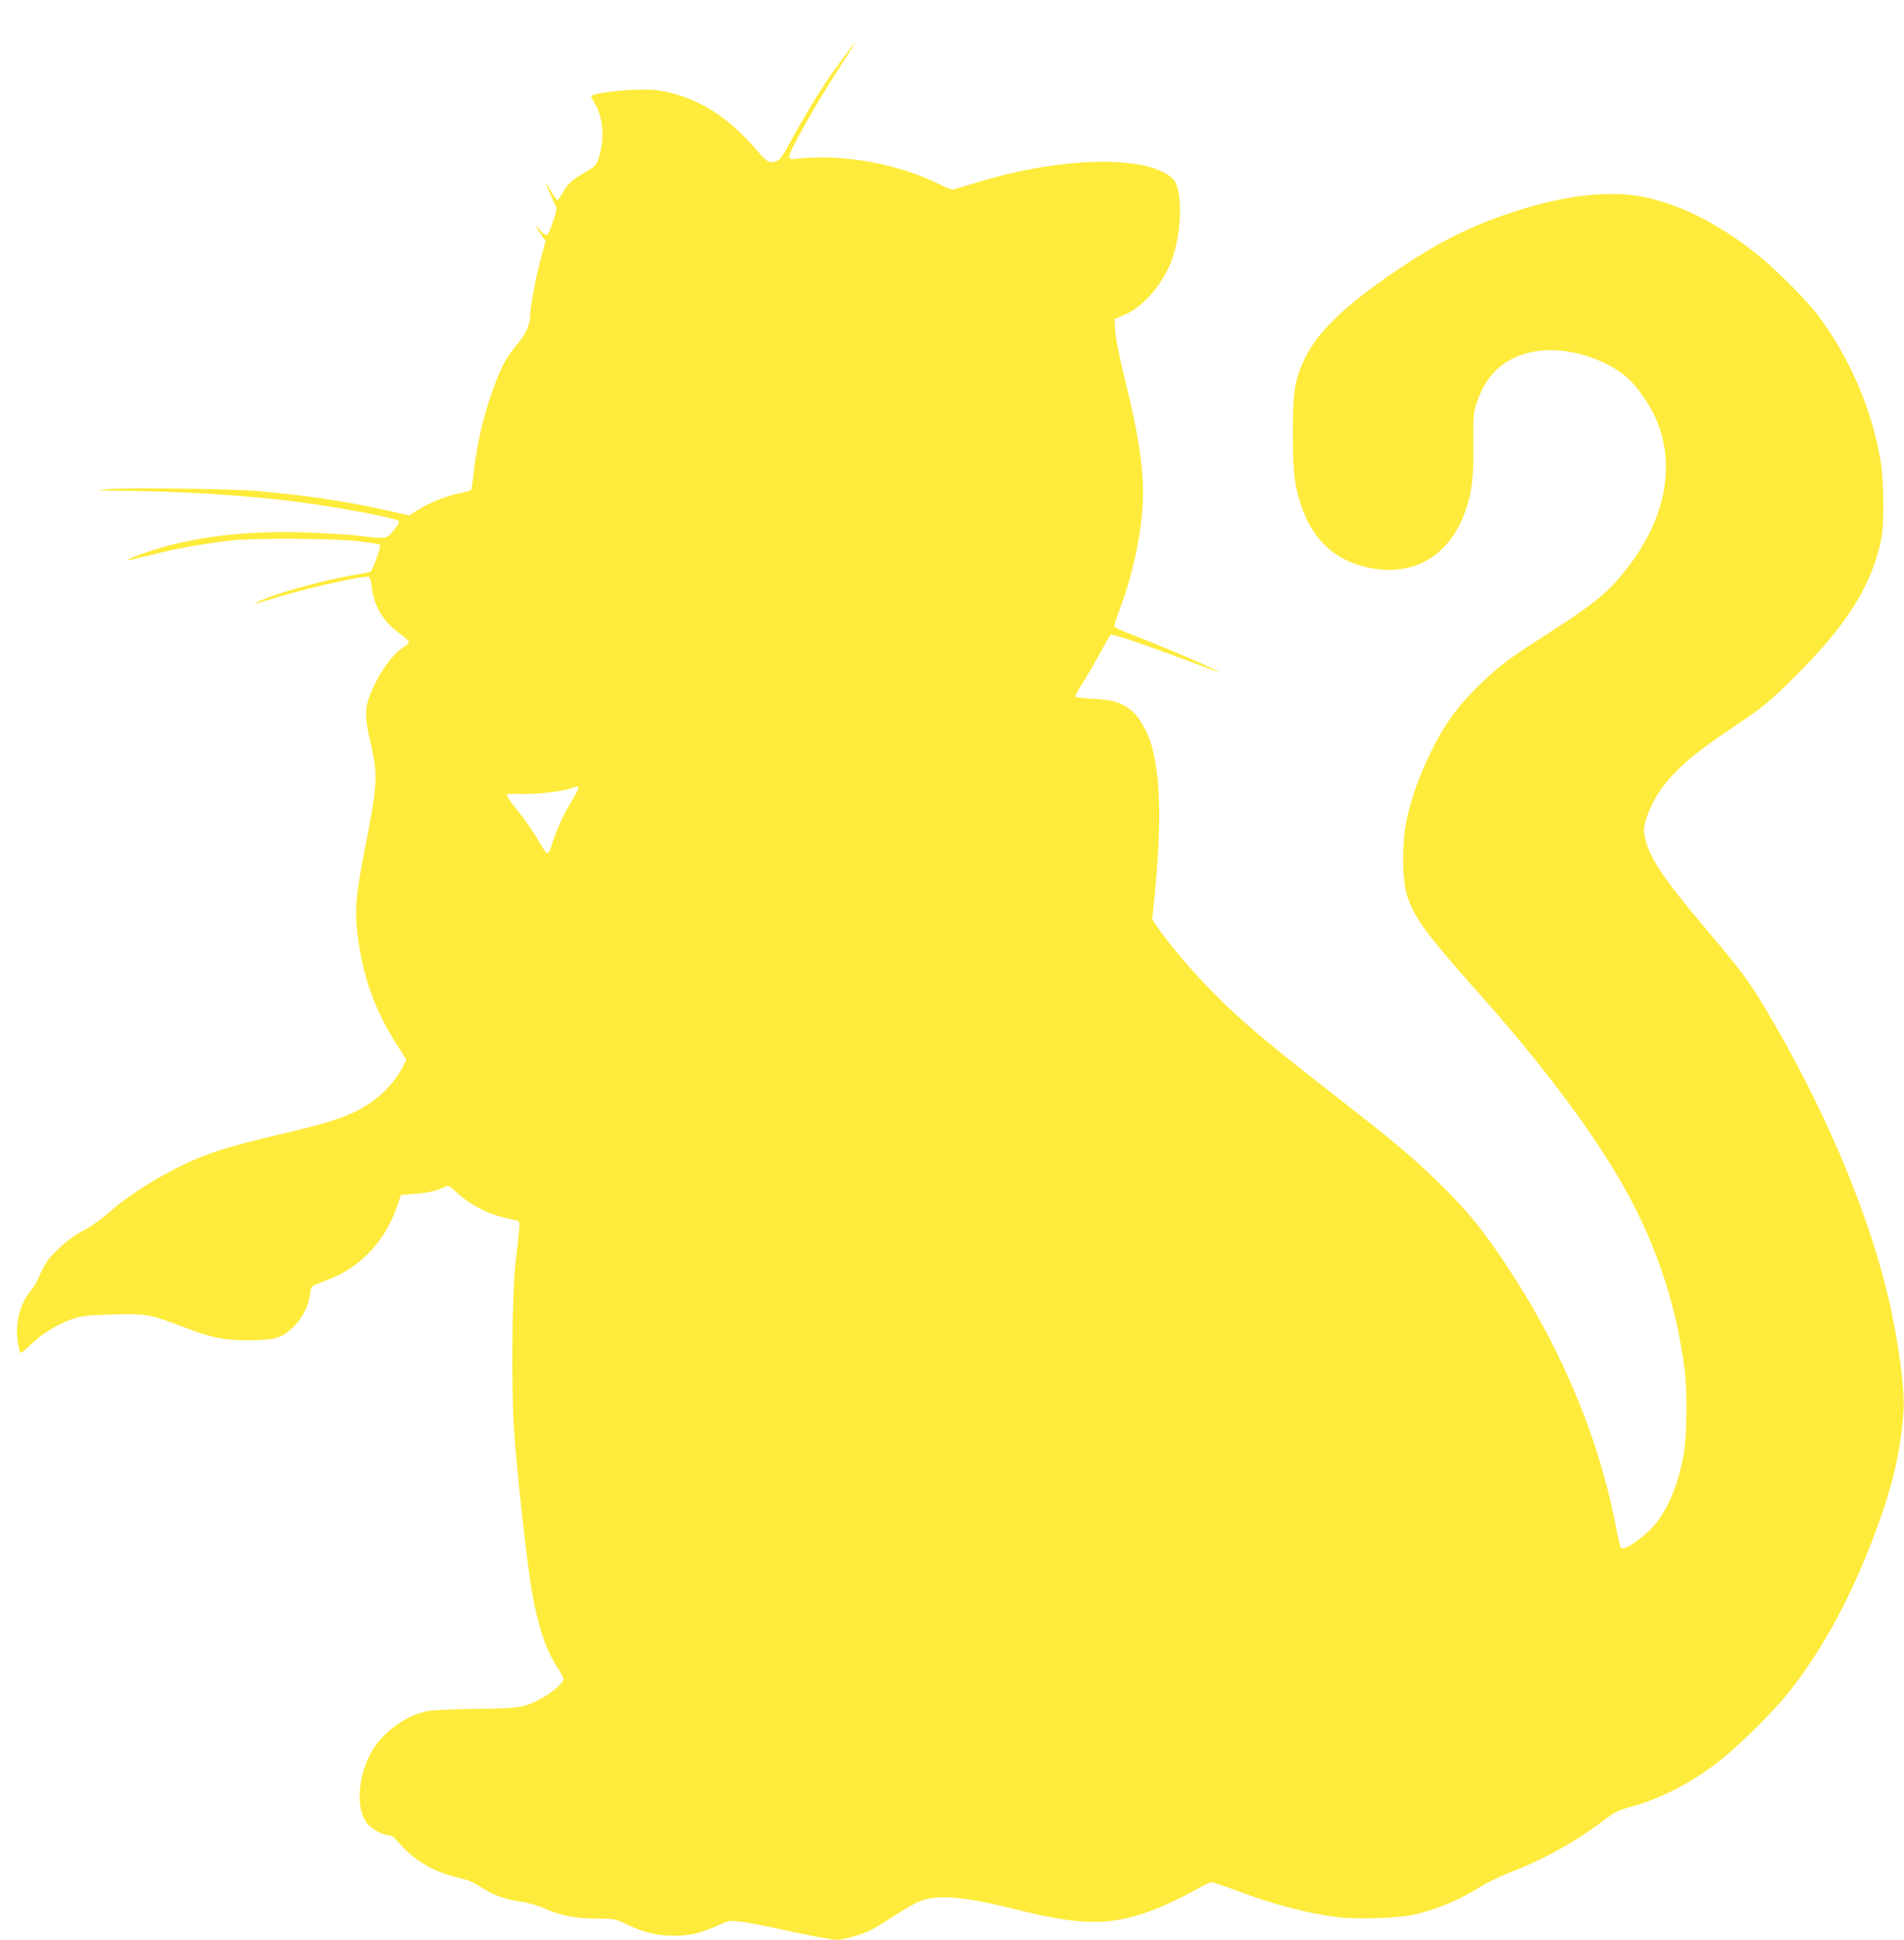 <?xml version="1.0" standalone="no"?>
<!DOCTYPE svg PUBLIC "-//W3C//DTD SVG 20010904//EN"
 "http://www.w3.org/TR/2001/REC-SVG-20010904/DTD/svg10.dtd">
<svg version="1.0" xmlns="http://www.w3.org/2000/svg"
 width="1257pt" height="1280pt" viewBox="0 0 1257 1280"
 preserveAspectRatio="xMidYMid meet">
<g transform="translate(0,1280) scale(0.1,-0.1)"
fill="#ffeb3b" stroke="none">
<path d="M5562 12412 c-129 -174 -228 -334 -375 -603 -36 -66 -53 -79 -103
-79 -15 0 -45 27 -95 87 -178 208 -375 333 -599 379 -66 13 -113 15 -220 11
-119 -6 -252 -25 -266 -40 -3 -3 6 -23 20 -45 59 -95 71 -237 29 -363 -16 -48
-24 -57 -79 -89 -98 -57 -123 -79 -155 -136 -17 -30 -35 -54 -39 -54 -5 0 -23
25 -40 55 -17 30 -33 55 -35 55 -4 0 37 -95 60 -141 13 -24 12 -34 -9 -96 -34
-98 -37 -103 -51 -103 -7 0 -25 14 -39 31 -35 42 -33 27 5 -27 l31 -45 -31
-112 c-32 -117 -71 -326 -71 -381 0 -54 -28 -119 -76 -176 -78 -95 -100 -132
-147 -250 -77 -197 -126 -398 -149 -605 -6 -60 -15 -114 -18 -118 -4 -5 -41
-15 -81 -23 -87 -18 -191 -60 -271 -109 l-57 -36 -160 36 c-264 59 -511 95
-851 126 -160 14 -865 22 -980 11 -89 -9 -81 -9 110 -11 371 -2 820 -31 1140
-72 284 -37 651 -106 672 -127 7 -7 -3 -26 -32 -61 -50 -59 -42 -58 -235 -36
-71 9 -233 18 -360 22 -348 9 -621 -18 -888 -86 -114 -30 -282 -89 -274 -97 2
-2 73 14 158 35 156 40 318 69 509 93 154 19 698 16 862 -4 70 -9 132 -19 137
-22 9 -6 -47 -166 -62 -177 -5 -4 -44 -12 -86 -19 -201 -31 -551 -127 -656
-180 -22 -11 -31 -18 -20 -14 11 3 85 25 165 49 225 66 556 139 586 128 6 -2
15 -32 18 -65 15 -128 74 -228 182 -306 35 -26 64 -52 64 -59 0 -6 -16 -21
-35 -33 -61 -38 -134 -130 -186 -235 -77 -158 -79 -197 -25 -432 40 -172 35
-258 -39 -633 -67 -337 -75 -433 -54 -600 33 -273 116 -503 262 -728 l60 -94
-20 -41 c-35 -73 -110 -163 -180 -216 -129 -100 -259 -149 -613 -231 -387 -90
-538 -140 -736 -244 -164 -87 -304 -180 -408 -271 -62 -54 -127 -100 -176
-125 -51 -26 -104 -64 -158 -115 -79 -74 -88 -88 -151 -225 -6 -14 -27 -44
-45 -67 -68 -84 -99 -221 -77 -337 6 -33 13 -61 16 -64 2 -3 38 27 79 65 82
77 192 140 291 168 42 12 116 19 245 22 213 6 241 1 468 -86 180 -69 260 -85
417 -85 176 1 221 13 292 78 65 59 108 141 119 223 5 43 11 56 28 63 11 4 56
22 99 39 213 83 373 256 451 489 l23 67 84 7 c90 6 157 21 202 45 27 14 29 13
95 -47 80 -72 196 -131 302 -155 41 -9 81 -19 89 -21 15 -5 14 -24 -15 -269
-24 -206 -30 -835 -10 -1120 17 -248 75 -779 107 -990 39 -260 97 -445 178
-566 23 -34 41 -69 41 -79 0 -25 -76 -90 -151 -130 -110 -58 -138 -63 -429
-66 -146 -2 -290 -9 -320 -15 -130 -26 -277 -127 -352 -243 -100 -156 -124
-380 -52 -489 27 -40 108 -87 152 -87 15 0 34 -13 50 -32 112 -136 247 -215
446 -258 28 -6 79 -30 115 -55 78 -51 156 -79 266 -94 50 -8 108 -25 155 -46
100 -45 205 -65 344 -65 112 0 115 -1 198 -40 113 -54 194 -73 308 -73 106 0
171 15 290 68 74 33 76 34 155 24 44 -6 141 -24 215 -40 201 -45 380 -79 418
-79 44 0 163 35 224 66 26 13 99 58 162 99 63 42 140 84 172 95 114 40 297 22
624 -60 409 -102 596 -107 848 -23 89 29 245 101 350 161 41 23 82 42 91 42
10 0 76 -22 147 -49 246 -94 482 -156 687 -182 125 -15 395 -6 497 16 154 34
310 100 450 189 36 23 121 64 190 91 227 88 434 204 620 345 70 53 94 65 171
86 188 50 385 149 563 283 122 91 337 299 453 436 216 258 407 593 566 996
142 360 206 618 224 904 9 148 -39 494 -108 774 -142 581 -435 1260 -814 1892
-102 170 -156 241 -374 499 -285 335 -382 480 -411 611 -11 48 -10 64 5 114
36 124 111 241 226 350 90 85 172 146 394 296 146 98 193 136 334 274 370 362
539 628 602 945 19 93 16 381 -5 505 -57 342 -201 679 -413 963 -74 99 -281
306 -403 404 -261 208 -526 339 -774 383 -235 40 -535 0 -884 -120 -256 -87
-467 -196 -727 -373 -348 -236 -530 -414 -611 -599 -58 -130 -69 -207 -69
-473 1 -271 11 -354 65 -503 76 -207 219 -335 427 -381 296 -66 536 69 643
361 47 130 60 232 57 453 -2 164 1 204 16 253 61 198 174 308 359 352 232 55
557 -51 697 -226 117 -147 173 -272 193 -432 30 -242 -50 -500 -230 -740 -135
-179 -222 -252 -542 -457 -252 -161 -321 -212 -443 -330 -147 -141 -243 -271
-327 -445 -79 -161 -129 -299 -162 -447 -32 -145 -33 -398 0 -503 45 -146 124
-255 467 -640 403 -452 717 -865 928 -1222 234 -395 380 -816 438 -1263 19
-143 16 -444 -5 -565 -34 -189 -91 -333 -179 -450 -65 -86 -214 -193 -236
-169 -4 5 -18 63 -31 129 -117 622 -388 1251 -784 1823 -128 185 -225 300
-392 462 -166 162 -297 272 -669 561 -361 281 -509 402 -674 552 -190 174
-398 407 -511 571 l-33 49 17 176 c47 471 37 799 -31 1001 -25 74 -74 159
-112 192 -68 60 -133 81 -266 87 -74 4 -119 10 -118 16 1 6 28 53 61 105 32
52 83 140 112 195 30 55 58 103 64 107 10 7 229 -67 516 -175 223 -84 231 -86
140 -42 -91 44 -386 168 -527 221 -57 22 -104 44 -106 49 -2 6 13 55 34 111
78 206 129 427 149 642 21 219 -12 472 -116 888 -33 133 -57 255 -61 305 l-5
84 68 29 c124 53 253 204 311 364 64 173 71 444 15 522 -27 36 -106 77 -187
95 -274 63 -725 16 -1152 -120 -60 -19 -116 -35 -126 -35 -10 0 -45 14 -79 31
-266 134 -623 202 -921 174 -70 -7 -77 -6 -77 10 0 39 183 361 357 628 45 70
81 127 79 127 -3 0 -40 -48 -84 -108z m-1742 -4812 c0 -6 -25 -51 -55 -101
-51 -85 -97 -190 -126 -286 -7 -24 -18 -43 -25 -43 -6 0 -27 26 -44 58 -46 80
-99 157 -171 247 -34 42 -58 79 -54 83 3 4 52 5 108 3 96 -3 270 18 321 39 29
12 46 12 46 0z"/>
</g>
</svg>
